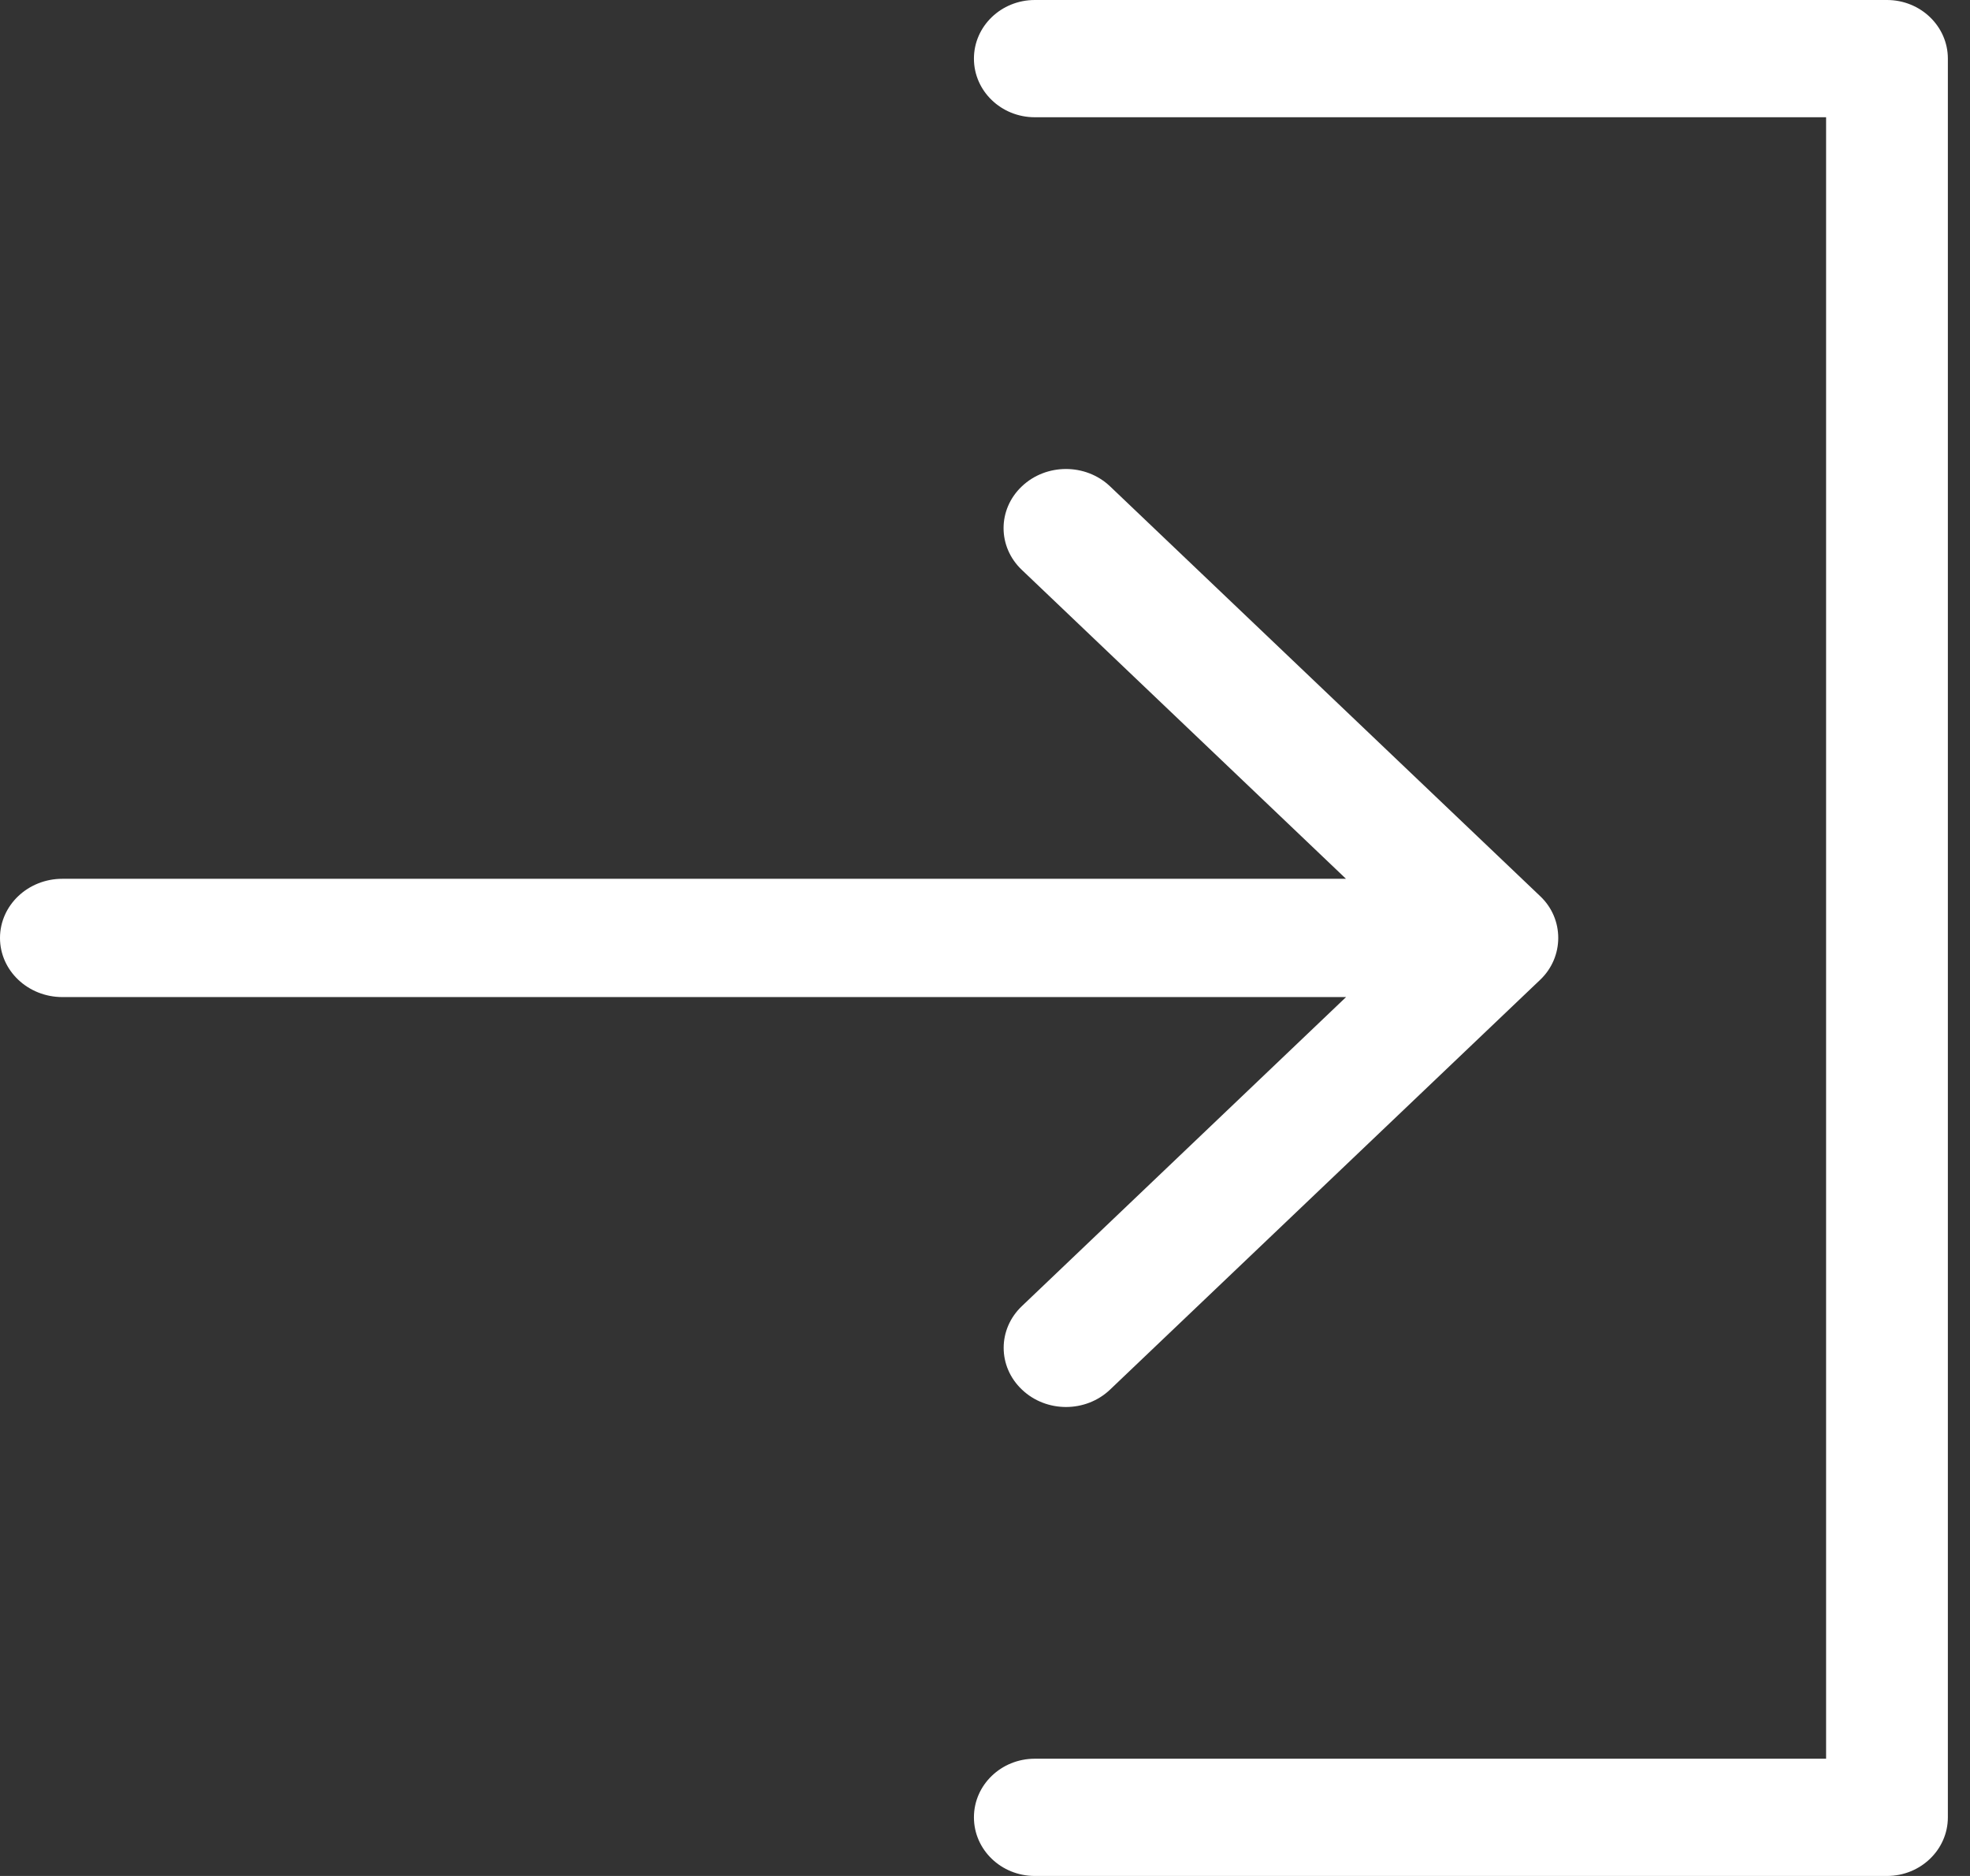 <svg width="21" height="20" viewBox="0 0 21 20" fill="none" xmlns="http://www.w3.org/2000/svg">
<rect x="0" y="0" width="21" height="20" fill="#333333" stroke="none"/>
<path d="M20.115 0H11.031C10.672 0 10.382 0.28 10.382 0.625C10.382 0.97 10.672 1.25 11.031 1.25H19.466V18.75H11.031C10.672 18.75 10.382 19.03 10.382 19.375C10.382 19.72 10.672 20 11.031 20H20.115C20.473 20 20.764 19.72 20.764 19.375V0.625C20.764 0.28 20.473 0 20.115 0Z" fill="white"/>
<path d="M10.894 13.924C10.634 14.17 10.634 14.569 10.894 14.815C11.153 15.062 11.574 15.062 11.833 14.815L16.418 10.446C16.674 10.203 16.676 9.797 16.418 9.554L11.833 5.185C11.573 4.938 11.152 4.939 10.893 5.185C10.633 5.431 10.633 5.83 10.893 6.076L14.348 9.369H0.665C0.298 9.369 0 9.651 0 10C0 10.348 0.298 10.63 0.665 10.63H14.349L10.894 13.924Z" fill="white"/>
</svg>

